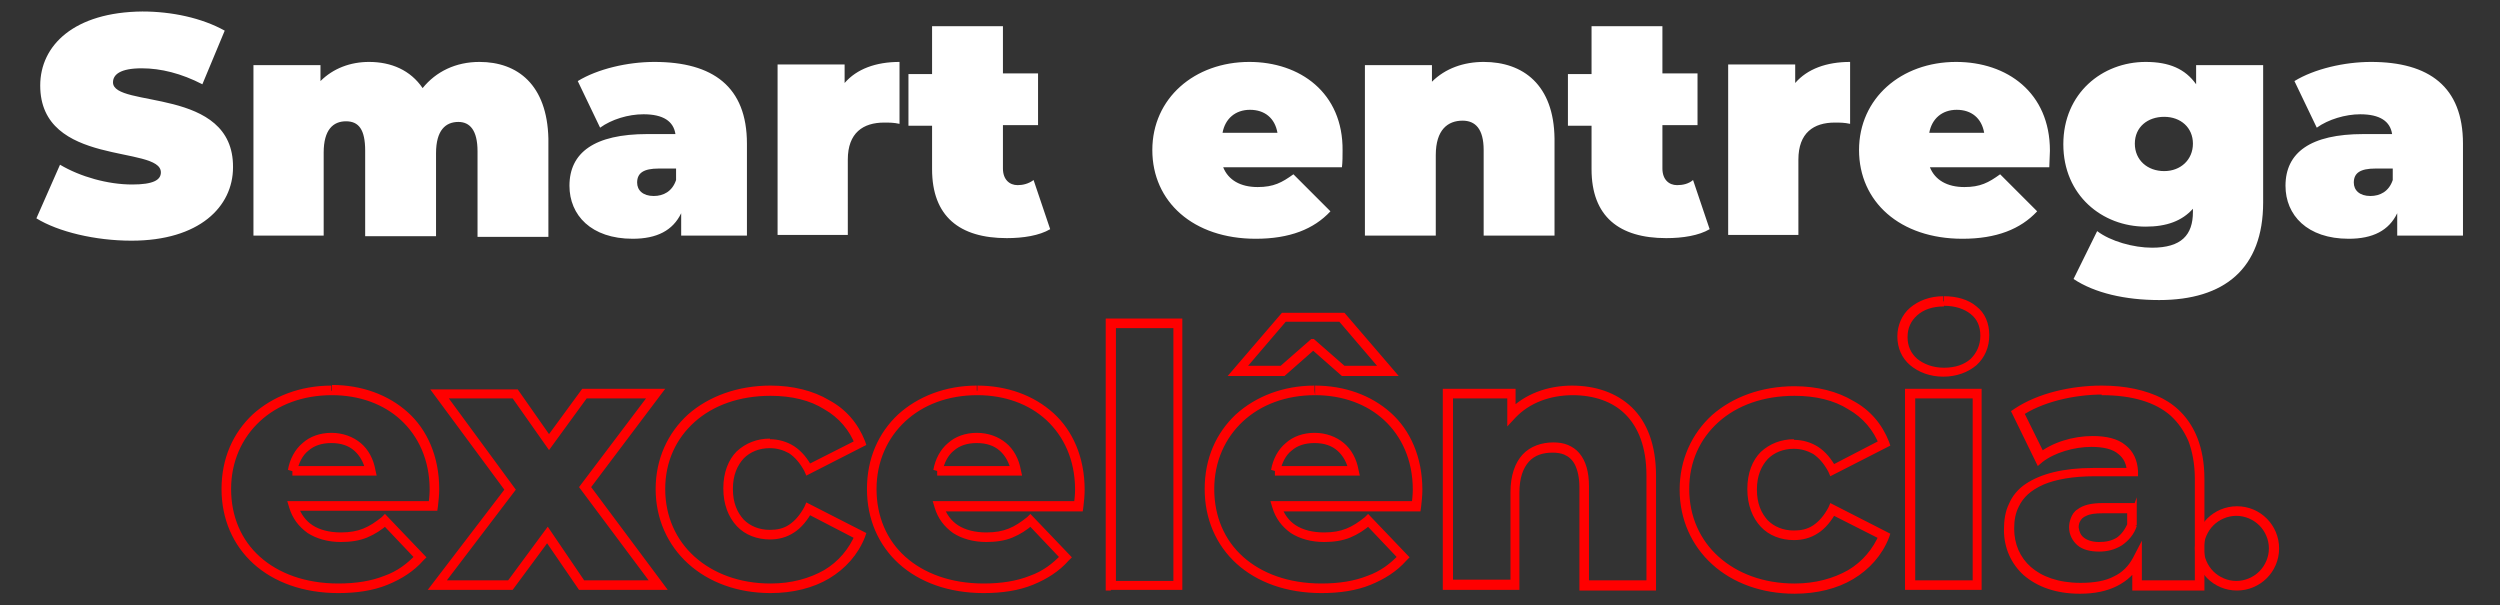 <?xml version="1.0" encoding="utf-8"?>
<!-- Generator: Adobe Illustrator 27.9.0, SVG Export Plug-In . SVG Version: 6.00 Build 0)  -->
<svg version="1.1" id="Camada_1" xmlns="http://www.w3.org/2000/svg" xmlns:xlink="http://www.w3.org/1999/xlink" x="0px" y="0px"
	 viewBox="0 0 391.6 94.8" style="enable-background:new 0 0 391.6 94.8;" xml:space="preserve">
<rect x="0" y="0" width="391.6" height="94.8" fill="#333333" stroke="none"/>
<style type="text/css">
	.st0{fill:#FFFFFF;}
	.st1{fill:#FF0000;}
</style>
<g>
	<path class="st0" d="M159.4,29c-1.3,0-2.3-0.9-2.3-2.6v-6.8h5.5v-8.1h-5.5V4.1H146v7.5h-3.7v8.1h3.7v6.8c0,7.4,4.3,10.8,11.7,10.8
		c2.6,0,5.1-0.4,6.8-1.4l-2.6-7.7C161.1,28.8,160.2,29,159.4,29L159.4,29z M17.7,12.9c0-1.2,1.1-2.2,4.5-2.2c3,0,6.2,0.8,9.5,2.5
		l3.5-8.4c-3.6-2-8.3-3-12.9-3C11.6,1.9,6.3,7.1,6.3,13.4c0,12.8,18.9,9.3,18.9,13.6c0,1.2-1.2,1.9-4.5,1.9c-3.8,0-8.1-1.2-11.3-3.1
		l-3.7,8.4c3.4,2.1,9.2,3.5,14.9,3.5c10.6,0,15.9-5.3,15.9-11.5C36.6,13.5,17.7,17,17.7,12.9L17.7,12.9z M75.1,9.7
		c-3.7,0-6.8,1.5-8.9,4.1c-1.9-2.8-4.9-4.1-8.4-4.1c-2.9,0-5.6,1-7.6,3v-2.5H39.7v26.7h11v-13c0-3.6,1.5-4.9,3.5-4.9
		c2,0,3,1.3,3,4.6v13.4h11.1v-13c0-3.6,1.5-4.9,3.5-4.9c1.8,0,3,1.3,3,4.6v13.4h11.1V21.7C85.7,13.3,81.1,9.7,75.1,9.7L75.1,9.7z
		 M102.5,9.7c-4.2,0-8.9,1.1-12,3L94,20c1.8-1.3,4.4-2.1,6.8-2.1c3.1,0,4.7,1.1,5,3.1h-4.4c-8.3,0-12.2,2.9-12.2,8.1
		c0,4.6,3.4,8.3,9.9,8.3c3.8,0,6.3-1.3,7.6-4v3.5H117V22.5C117,13.6,111.7,9.7,102.5,9.7z M105.9,28.2c-0.6,1.8-2,2.5-3.5,2.5
		c-1.7,0-2.6-0.9-2.6-2.1c0-1.5,1-2.2,3.4-2.2h2.7C105.9,26.3,105.9,28.2,105.9,28.2z M132.3,13v-2.9h-10.5v26.7h11V25
		c0-4.2,2.4-5.8,5.7-5.8c0.8,0,1.5,0,2.4,0.2V9.7C137.2,9.7,134.2,10.8,132.3,13z M232.4,9.7c-3.1,0-6,1-8.1,3.1v-2.6h-10.5v26.7
		h11.1V24.3c0-4,1.9-5.4,4.2-5.4c2,0,3.3,1.3,3.3,4.6v13.4h11.1V21.7C243.4,13.3,238.6,9.7,232.4,9.7L232.4,9.7z M306.4,9.7
		c-8.6,0-15.2,5.7-15.2,13.8s6.4,13.9,16.2,13.9c5.3,0,9.1-1.5,11.7-4.3l-5.8-5.8c-1.8,1.3-3.1,2-5.6,2c-2.7,0-4.6-1.1-5.4-3.1H321
		c0-0.8,0.1-1.8,0.1-2.6C321.1,14.5,314.4,9.7,306.4,9.7L306.4,9.7z M302.2,20.8c0.4-2.2,2-3.6,4.3-3.6s3.9,1.3,4.3,3.6H302.2
		L302.2,20.8z M344,13.2c-1.7-2.4-4.2-3.5-7.9-3.5c-6.8,0-12.9,4.9-12.9,12.9s6.1,12.9,12.9,12.9c3.3,0,5.7-0.9,7.4-2.8v0.5
		c0,3.6-1.8,5.6-6.4,5.6c-2.9,0-6.5-1-8.6-2.6l-3.7,7.5c3.3,2.2,8.1,3.3,13.4,3.3c10.2,0,16.3-4.9,16.3-15.3V10.2H344L344,13.2
		L344,13.2z M339,26.8c-2.6,0-4.6-1.7-4.6-4.3s2-4.2,4.6-4.2s4.5,1.7,4.5,4.2S341.6,26.8,339,26.8z M371.4,9.7c-4.2,0-8.9,1.1-12,3
		l3.5,7.3c1.8-1.3,4.5-2.1,6.8-2.1c3.1,0,4.7,1.1,5,3.1h-4.5c-8.3,0-12.2,2.9-12.2,8.1c0,4.6,3.4,8.3,9.9,8.3c3.8,0,6.3-1.3,7.6-4
		v3.5h10.3V22.5C385.8,13.6,380.5,9.7,371.4,9.7L371.4,9.7z M374.8,28.2c-0.6,1.8-2,2.5-3.5,2.5c-1.7,0-2.6-0.9-2.6-2.1
		c0-1.5,1-2.2,3.4-2.2h2.7L374.8,28.2L374.8,28.2z M262.7,29c-1.3,0-2.3-0.9-2.3-2.6v-6.8h5.5v-8.1h-5.5V4.1h-11.1v7.5h-3.7v8.1h3.7
		v6.8c0,7.4,4.3,10.8,11.7,10.8c2.6,0,5.1-0.4,6.8-1.4l-2.6-7.7C264.5,28.8,263.6,29,262.7,29L262.7,29z M281.2,13v-2.9h-10.5v26.7
		h11V25c0-4.2,2.4-5.8,5.7-5.8c0.8,0,1.5,0,2.4,0.2V9.7C286.1,9.7,283.1,10.8,281.2,13z M195.7,9.7c-8.6,0-15.2,5.7-15.2,13.8
		s6.4,13.9,16.2,13.9c5.3,0,9.1-1.5,11.7-4.3l-5.8-5.8c-1.8,1.3-3.1,2-5.6,2c-2.7,0-4.6-1.1-5.4-3.1h18.6c0.1-0.8,0.1-1.8,0.1-2.6
		C210.4,14.5,203.6,9.7,195.7,9.7L195.7,9.7z M191.5,20.8c0.4-2.2,2-3.6,4.3-3.6s3.9,1.3,4.3,3.6H191.5z"/>
	<g>
		<path class="st1" d="M120.6,69.5v0.7c1.1,0,2.1,0.3,3,0.8c0.9,0.6,1.7,1.5,2.4,2.8l0.3,0.7l9.4-4.8l-0.2-0.6c-1.1-2.8-3-5-5.6-6.4
			c-2.5-1.5-5.7-2.3-9.2-2.3c-5.2,0-9.7,1.7-12.9,4.5c-3.2,2.9-5.1,7-5.1,11.7c0,4.7,1.9,8.8,5.1,11.7c3.2,2.9,7.7,4.6,12.9,4.6
			c3.5,0,6.7-0.8,9.2-2.3c2.5-1.5,4.5-3.7,5.6-6.5l0.2-0.6l-9.4-4.8l-0.3,0.7c-0.7,1.3-1.5,2.2-2.4,2.8c-0.9,0.6-1.9,0.8-3,0.8
			c-1.7,0-3.1-0.6-4.1-1.6c-1-1.1-1.7-2.6-1.7-4.8c0-2.2,0.7-3.7,1.7-4.8c1-1,2.4-1.6,4.1-1.6V69.5v-0.8c-2,0-3.8,0.7-5.2,2
			c-1.3,1.3-2.1,3.3-2.1,5.8c0,2.5,0.8,4.5,2.1,5.9c1.3,1.4,3.2,2.1,5.2,2.1c1.3,0,2.6-0.3,3.8-1.1c1.1-0.7,2.1-1.9,2.9-3.4
			l-0.7-0.3l-0.3,0.7l8.1,4.2l0.3-0.7l-0.7-0.3c-1,2.4-2.7,4.4-4.9,5.7c-2.3,1.3-5.1,2.1-8.4,2.1c-4.9,0-9-1.6-11.9-4.2
			c-2.9-2.6-4.6-6.3-4.6-10.6c0-4.3,1.7-7.9,4.6-10.5c2.9-2.6,7-4.1,11.9-4.1c3.3,0,6.2,0.7,8.4,2.1c2.3,1.3,4,3.3,4.9,5.7l0.7-0.3
			l-0.3-0.7l-8.1,4.1l0.3,0.7l0.7-0.3c-0.8-1.5-1.7-2.6-2.9-3.4c-1.1-0.7-2.4-1.1-3.8-1.1V69.5z M51.9,61.2v-0.8
			c-4.9,0-9.2,1.7-12.3,4.5c-3.1,2.9-4.9,6.9-4.9,11.7c0,4.7,1.8,8.8,5,11.7c3.2,2.9,7.8,4.6,13.3,4.6c2.9,0,5.5-0.4,7.7-1.3
			c2.2-0.9,4.1-2.1,5.6-3.8l0.5-0.5l-6.5-6.8L59.8,81c-1,0.8-1.9,1.4-2.9,1.8c-1,0.4-2.1,0.6-3.5,0.6c-1.8,0-3.3-0.4-4.4-1.1
			c-1.1-0.7-1.9-1.8-2.3-3.1L46,79.3v0.7h22.5l0.1-0.7c0.1-0.8,0.2-1.8,0.2-2.7c0-5.1-1.9-9.3-4.9-12c-3.1-2.8-7.3-4.3-11.9-4.3h0
			V61.2v0.7h0c4.3,0,8.1,1.4,10.8,3.9c2.7,2.5,4.5,6.2,4.5,10.9c0,0.7-0.1,1.7-0.2,2.5l0.7,0.1v-0.8H45l0.3,1c0.5,1.7,1.5,3,2.9,4
			c1.4,0.9,3.2,1.4,5.2,1.4c1.5,0,2.9-0.2,4.1-0.7c1.2-0.5,2.3-1.2,3.3-2.1l-0.5-0.6l-0.5,0.5l5.5,5.8l0.5-0.5l-0.6-0.5
			c-1.4,1.5-3,2.7-5,3.4c-2,0.8-4.4,1.2-7.2,1.2c-5.2,0-9.4-1.6-12.3-4.2c-2.9-2.6-4.5-6.3-4.5-10.6c0-4.3,1.7-8,4.5-10.6
			c2.8-2.6,6.7-4.1,11.3-4.1V61.2z M45.8,73.8l0.7,0.1c0.3-1.4,0.9-2.6,1.8-3.3c0.9-0.8,2.1-1.2,3.6-1.2c1.5,0,2.7,0.4,3.6,1.2
			c0.9,0.8,1.5,1.9,1.8,3.3l0.7-0.1v-0.8H45.8v1.5h0h0.6l0.1-0.6L45.8,73.8v-0.8h0v1.5H59l-0.2-0.9c-0.3-1.7-1.1-3.2-2.3-4.2
			c-1.2-1-2.8-1.6-4.6-1.6c-1.8,0-3.4,0.6-4.5,1.6c-1.2,1-2,2.5-2.3,4.2L45.8,73.8v-0.8V73.8z M102.7,61.7v-0.8H91.2L86,68l-4.9-7
			H67.4L79,76.7L67,92.4h13.3l5.4-7.3l5,7.3h13.9l-12-16.1l11.6-15.4h-1.5V61.7v0.7h0L102.7,61.7l-0.6-0.5L90.7,76.3l10.9,14.6H91.5
			l-5.7-8.4l-6.2,8.4H70l10.8-14.2L70.3,62.4h10l5.7,8.1l5.9-8.1h10.7V61.7z M205.7,53.9l-0.5,0.6l5,4.4h8.9l-8.5-9.9h-9.8l-8.5,9.9
			h8.9l5-4.4L205.7,53.9l0,0.7h0V53.9l-0.5,0.6L205.7,53.9v-0.8h0h-0.3l-4.8,4.2h-5.1l5.9-6.9h8.4l5.9,6.9h-5.1l-4.8-4.2h-0.3V53.9z
			 M153,61.2v-0.8c-4.9,0-9.2,1.7-12.3,4.5c-3.1,2.9-4.9,6.9-4.9,11.7c0,4.7,1.8,8.8,5,11.7c3.2,2.9,7.8,4.6,13.3,4.6
			c2.9,0,5.5-0.4,7.7-1.3c2.2-0.9,4.1-2.1,5.6-3.8l0.5-0.5l-6.5-6.8l-0.5,0.5c-1,0.8-1.9,1.4-2.9,1.8c-1,0.4-2.1,0.6-3.5,0.6
			c-1.8,0-3.3-0.4-4.4-1.1c-1.1-0.7-1.9-1.8-2.3-3.1l-0.7,0.2v0.7h22.5l0.1-0.7c0.1-0.8,0.2-1.8,0.2-2.7c0-5.1-1.9-9.3-4.9-12
			c-3.1-2.8-7.3-4.3-11.9-4.3h0V61.2v0.7h0c4.3,0,8.1,1.4,10.8,3.9c2.7,2.5,4.5,6.2,4.5,10.9c0,0.7-0.1,1.7-0.2,2.5l0.7,0.1v-0.8
			h-22.8l0.3,1c0.5,1.7,1.5,3,2.9,4c1.4,0.9,3.2,1.4,5.2,1.4c1.5,0,2.9-0.2,4.1-0.7c1.2-0.5,2.3-1.2,3.3-2.1l-0.5-0.6l-0.5,0.5
			l5.5,5.8l0.5-0.5l-0.6-0.5c-1.4,1.5-3,2.7-5,3.4c-2,0.8-4.4,1.2-7.2,1.2c-5.2,0-9.4-1.6-12.3-4.2c-2.9-2.6-4.5-6.3-4.5-10.6
			c0-4.3,1.7-8,4.5-10.6c2.8-2.6,6.7-4.1,11.3-4.1V61.2z M146.9,73.8l0.7,0.1c0.3-1.4,0.9-2.6,1.8-3.3c0.9-0.8,2.1-1.2,3.6-1.2
			c1.5,0,2.7,0.4,3.6,1.2c0.9,0.8,1.5,1.9,1.8,3.3l0.7-0.1v-0.8h-12.3v1.5h0h0.6l0.1-0.6L146.9,73.8v-0.8h0v1.5h13.2l-0.2-0.9
			c-0.3-1.7-1.1-3.2-2.3-4.2c-1.2-1-2.8-1.6-4.6-1.6c-1.8,0-3.4,0.6-4.5,1.6c-1.2,1-2,2.5-2.3,4.2L146.9,73.8v-0.8V73.8z M281,69.6
			v0.7c1.1,0,2.1,0.3,3,0.8c0.9,0.6,1.7,1.5,2.4,2.8l0.3,0.7l9.4-4.8l-0.2-0.6c-1.1-2.8-3-5-5.6-6.4c-2.5-1.5-5.7-2.3-9.2-2.3
			c-5.2,0-9.7,1.7-12.9,4.5c-3.2,2.9-5.1,7-5.1,11.7c0,4.7,1.9,8.8,5.1,11.7c3.2,2.9,7.7,4.6,12.9,4.6c3.5,0,6.7-0.8,9.2-2.3
			c2.5-1.5,4.5-3.7,5.6-6.5l0.2-0.6l-9.4-4.8l-0.3,0.7c-0.7,1.3-1.5,2.2-2.4,2.8c-0.9,0.6-1.9,0.8-3,0.8c-1.7,0-3.1-0.6-4.1-1.6
			c-1-1.1-1.7-2.6-1.7-4.8c0-2.2,0.7-3.7,1.7-4.8c1-1,2.4-1.6,4.1-1.6V69.6v-0.8c-2,0-3.8,0.7-5.2,2c-1.3,1.3-2.1,3.3-2.1,5.8
			c0,2.5,0.8,4.5,2.1,5.9c1.3,1.4,3.2,2.1,5.2,2.1c1.3,0,2.6-0.3,3.8-1.1c1.1-0.7,2.1-1.9,2.9-3.4l-0.7-0.3l-0.3,0.7l8.1,4.1
			l0.3-0.7l-0.7-0.3c-1,2.4-2.7,4.4-4.9,5.7c-2.3,1.3-5.1,2.1-8.4,2.1c-4.9,0-9-1.6-11.9-4.2c-2.9-2.6-4.6-6.3-4.6-10.6
			c0-4.3,1.7-7.9,4.6-10.5c2.9-2.6,7-4.1,11.9-4.1c3.3,0,6.2,0.7,8.4,2.1c2.3,1.3,4,3.3,4.9,5.7l0.7-0.3l-0.3-0.7l-8.1,4.2l0.3,0.7
			l0.7-0.3c-0.8-1.5-1.7-2.6-2.9-3.4c-1.1-0.7-2.4-1.1-3.8-1.1V69.6z M304.4,47.2v-0.8c-2.1,0-3.9,0.7-5.2,1.8c-1.3,1.1-2,2.8-2,4.5
			c0,1.8,0.7,3.4,2,4.5c1.3,1.1,3.1,1.8,5.2,1.8c2.1,0,3.9-0.7,5.2-1.8c1.3-1.2,2-2.8,2-4.7c0-1.9-0.7-3.5-2-4.5
			c-1.3-1.1-3.1-1.6-5.1-1.6V47.2v0.7c1.8,0,3.2,0.5,4.2,1.3c1,0.8,1.5,1.9,1.5,3.4c0,1.5-0.6,2.7-1.5,3.6c-1,0.9-2.4,1.4-4.2,1.4
			c-1.8,0-3.2-0.6-4.2-1.4c-1-0.9-1.5-2-1.5-3.4c0-1.4,0.5-2.5,1.5-3.4c1-0.9,2.4-1.4,4.2-1.4V47.2z M329.2,61.2v-0.8
			c-4.8,0-10,1.2-13.6,3.6l-0.6,0.4l4.2,8.6l0.7-0.6c1.9-1.5,5-2.4,7.7-2.4c2,0,3.4,0.4,4.2,1.1c0.9,0.7,1.3,1.6,1.4,3l0.7,0v-0.8
			h-6c-4.7,0-8.2,0.9-10.6,2.5c-1.2,0.8-2.1,1.9-2.6,3.1c-0.6,1.2-0.8,2.6-0.8,4.1c0,2.8,1.1,5.3,3.1,7.1c2.1,1.8,5,2.9,8.8,2.9
			c2.3,0,4.2-0.4,5.8-1.2c1.6-0.8,2.9-2,3.7-3.6l-0.7-0.3H334v4.6h11.3V75c0-2.5-0.4-4.6-1.1-6.4c-1.1-2.8-3-4.9-5.5-6.2
			c-2.6-1.3-5.7-2-9.5-2v1.5h0v-1.5V61.2v-0.8h0v1.5c4.8,0,8.4,1.1,10.8,3.2c1.2,1.1,2.1,2.4,2.8,4c0.6,1.6,1,3.6,1,5.9v15.9h-8.3
			l0-6.2l-1.4,2.7c-0.7,1.3-1.7,2.3-3,2.9c-1.3,0.7-3.1,1-5.2,1c-3.5,0-6.1-1-7.8-2.5c-1.7-1.5-2.6-3.6-2.6-6c0-1.3,0.2-2.4,0.7-3.4
			c0.7-1.5,1.9-2.6,3.9-3.5c1.9-0.8,4.6-1.3,8-1.3h6.8l0-0.8c-0.1-1.7-0.7-3.1-2-4.1c-1.2-1-3-1.4-5.1-1.4c-3.1,0-6.4,1-8.6,2.8
			l0.5,0.6l0.7-0.3l-3.5-7.1l-0.7,0.3l0.4,0.6c3.2-2.2,8.2-3.4,12.8-3.4v-1.5V61.2z M334,82.1l-0.7-0.2c-0.4,1-1,1.8-1.7,2.3
			c-0.8,0.5-1.7,0.7-2.8,0.7c-1.1,0-1.9-0.3-2.4-0.7c-0.5-0.4-0.7-0.9-0.8-1.6c0-0.4,0.1-0.7,0.2-0.9c0.2-0.4,0.5-0.7,1-0.9
			c0.6-0.3,1.4-0.4,2.6-0.4h3.8v1.9h1.5v0v-4.4l-1.5,4.2L334,82.1h-0.8v0h1.5v-3.3h-5.3c-1.8,0-3.1,0.3-4,1c-0.5,0.3-0.8,0.8-1,1.3
			c-0.2,0.5-0.3,1-0.3,1.5c0,1.1,0.5,2.1,1.3,2.8c0.8,0.7,2,1,3.4,1c1.3,0,2.5-0.3,3.6-1c1-0.7,1.9-1.7,2.3-3L334,82.1h-0.8H334z
			 M173.9,91.7v0.7h11.3V49.9h-12v42.6h0.8V91.7h0.8V51.4h9v39.6l-9.8,0V91.7h0.8H173.9z M299.1,91.7v0.7h11.3V60.9h-12v31.5h0.8
			V91.7h0.8V62.4h9v28.5l-9.8,0V91.7h0.8H299.1z M246.3,61.2v-0.8c-3.9,0-7.5,1.3-10.1,4l0.5,0.5h0.7v-4H226v31.5h12V77.2
			c0-2.4,0.6-3.9,1.5-4.9c0.9-1,2.2-1.4,3.7-1.4c0.7,0,1.3,0.1,1.8,0.3c0.7,0.3,1.3,0.8,1.7,1.6c0.4,0.8,0.7,2,0.7,3.5v16.2h12V74.5
			c0-4.8-1.4-8.4-3.8-10.7c-2.4-2.3-5.7-3.4-9.4-3.4H246l-0.2,0.2L246.3,61.2v-0.8V61.2l0.5,0.5l0,0L246.3,61.2l0,0.7
			c3.4,0,6.3,1,8.3,3c2,2,3.3,5.1,3.3,9.6v16.4h-9V76.2c0-2.3-0.5-4-1.5-5.2c-0.5-0.6-1.1-1-1.8-1.3c-0.7-0.3-1.5-0.4-2.3-0.4
			c-1.8,0-3.6,0.6-4.8,1.9c-1.2,1.3-1.9,3.3-1.9,5.9v13.7h-9V62.4h8.5l0,4.4l1.3-1.4c2.2-2.3,5.4-3.5,9-3.5h0.3l0.2-0.2L246.3,61.2z
			 M205.9,61.2v-0.8c-4.9,0-9.2,1.7-12.3,4.5c-3.1,2.9-4.9,6.9-4.9,11.7c0,4.7,1.8,8.8,5,11.7c3.2,2.9,7.8,4.6,13.3,4.6
			c2.9,0,5.5-0.4,7.7-1.3c2.2-0.9,4.1-2.1,5.6-3.8l0.5-0.5l-6.5-6.8l-0.5,0.5c-1,0.8-1.9,1.4-2.9,1.8c-1,0.4-2.1,0.6-3.5,0.6
			c-1.8,0-3.3-0.4-4.4-1.1c-1.1-0.7-1.9-1.8-2.3-3.1l-0.7,0.2v0.7h22.5l0.1-0.7c0.1-0.8,0.2-1.8,0.2-2.7c0-5.1-1.9-9.3-4.9-12
			c-3.1-2.8-7.3-4.3-11.9-4.3h0l0,0h0V61.2l0,0.7l0,0h0c4.3,0,8.1,1.4,10.8,3.9c2.7,2.5,4.5,6.2,4.5,10.9c0,0.7-0.1,1.7-0.2,2.5
			l0.7,0.1v-0.8H199l0.3,1c0.5,1.7,1.5,3,2.9,4c1.4,0.9,3.2,1.4,5.2,1.4c1.5,0,2.9-0.2,4.1-0.7c1.2-0.5,2.3-1.2,3.3-2.1l-0.5-0.6
			l-0.5,0.5l5.5,5.8l0.5-0.5l-0.6-0.5c-1.4,1.5-3,2.7-5,3.4c-2,0.8-4.4,1.2-7.2,1.2c-5.2,0-9.4-1.6-12.3-4.2
			c-2.9-2.6-4.5-6.3-4.5-10.6c0-4.3,1.7-8,4.5-10.6c2.8-2.6,6.7-4.1,11.3-4.1h0L205.9,61.2z M199.8,73.8l0.7,0.1
			c0.3-1.4,0.9-2.6,1.8-3.3c0.9-0.8,2.1-1.2,3.6-1.2c1.5,0,2.7,0.4,3.6,1.2c0.9,0.8,1.5,1.9,1.8,3.3l0.7-0.1v-0.8h-12.3v1.5h0h0.6
			l0.1-0.6L199.8,73.8v-0.8h0v1.5H213l-0.2-0.9c-0.3-1.7-1.1-3.2-2.3-4.2c-1.2-1-2.8-1.6-4.6-1.6c-1.8,0-3.4,0.6-4.5,1.6
			c-1.2,1-2,2.5-2.3,4.2L199.8,73.8v-0.8V73.8z"/>
		<path class="st1" d="M356.2,85.9h-0.8c0,1.4-0.6,2.7-1.5,3.6c-0.9,0.9-2.2,1.5-3.6,1.5c-1.4,0-2.7-0.6-3.6-1.5
			c-0.9-0.9-1.5-2.2-1.5-3.6c0-1.4,0.6-2.7,1.5-3.6c0.9-0.9,2.2-1.5,3.6-1.5c1.4,0,2.7,0.6,3.6,1.5c0.9,0.9,1.5,2.2,1.5,3.6H356.2
			h0.8c0-3.6-2.9-6.6-6.6-6.6c-3.6,0-6.6,2.9-6.6,6.6c0,3.6,2.9,6.6,6.6,6.6c3.6,0,6.6-2.9,6.6-6.6H356.2z"/>
	</g>
</g>
</svg>
